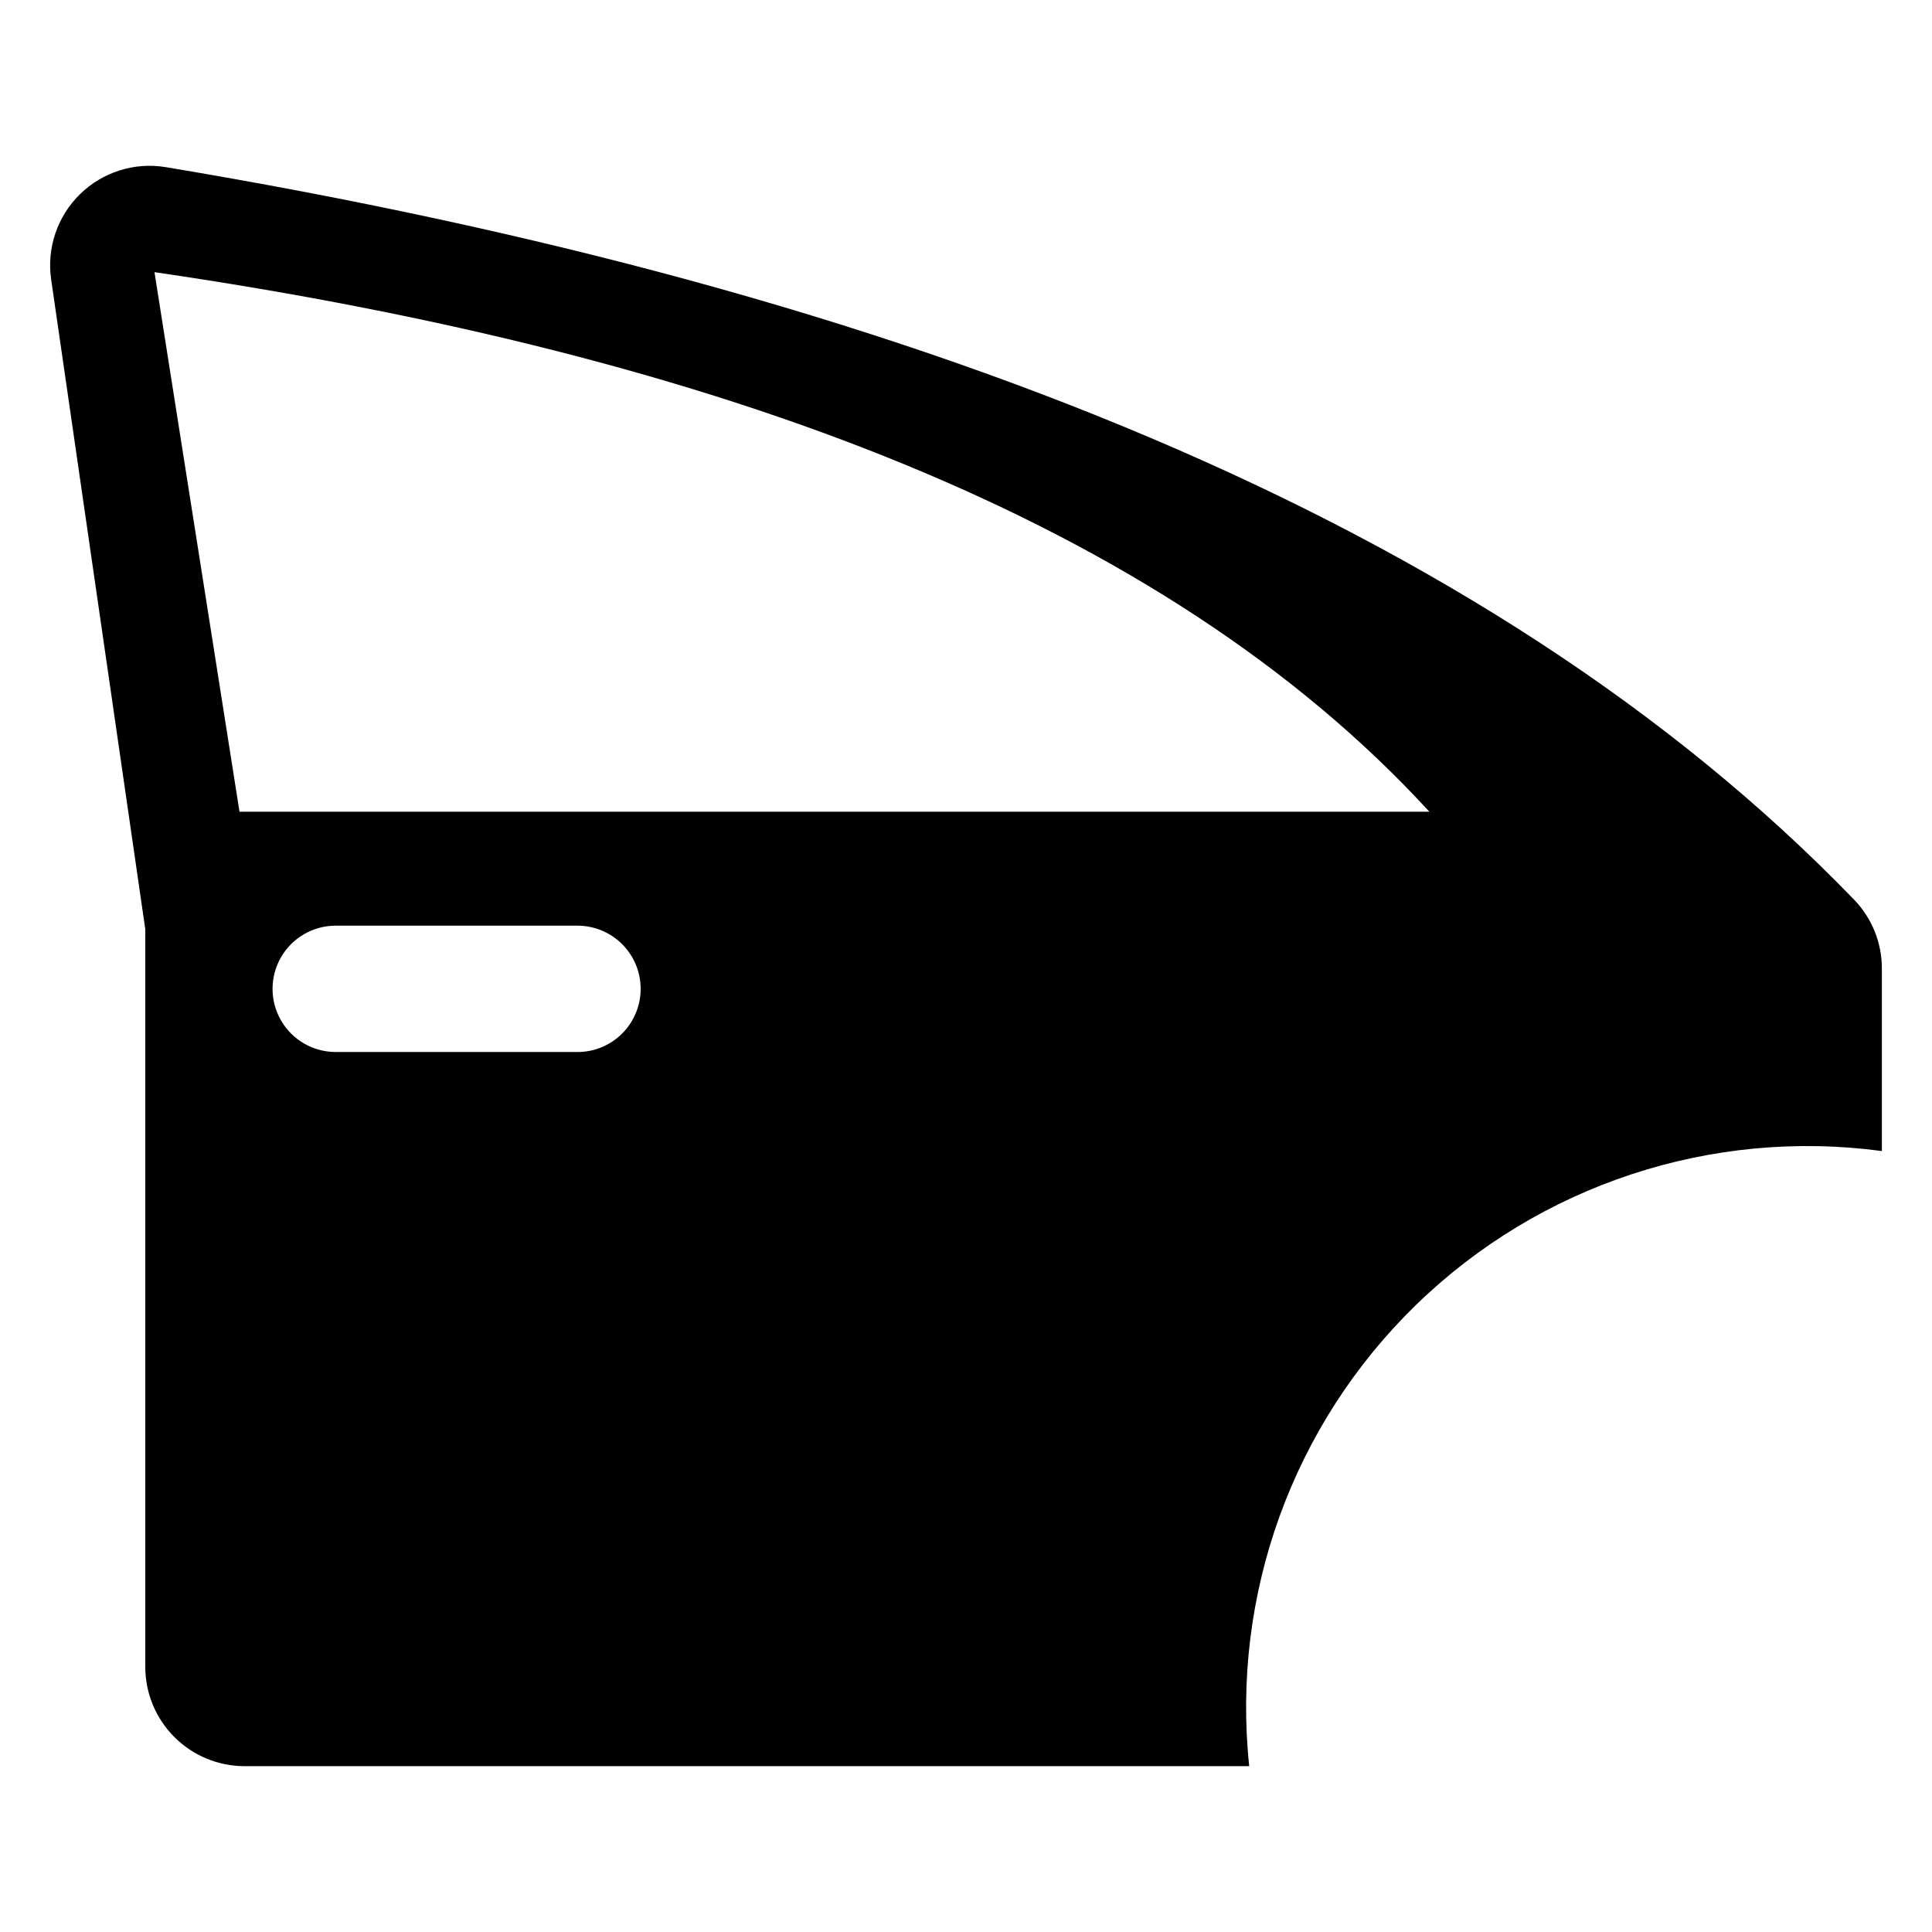 <?xml version="1.0" encoding="UTF-8"?>
<!-- Uploaded to: SVG Repo, www.svgrepo.com, Generator: SVG Repo Mixer Tools -->
<svg fill="#000000" width="800px" height="800px" version="1.1" viewBox="144 144 512 512" xmlns="http://www.w3.org/2000/svg">
 <path d="m635.39 382.46c-97.062-100.52-251.68-161.48-447.42-194.16h-0.004c-8.293-1.387-16.754 1.273-22.762 7.156-6.012 5.883-8.855 14.281-7.648 22.602l24.945 172.2v195.48c0.004 6.984 2.781 13.68 7.723 18.613 4.945 4.938 11.645 7.707 18.629 7.703h266.2c-4.793-45.375 11.508-90.441 44.219-122.25 32.715-31.805 78.219-46.832 123.44-40.766v-48.344c0.02-6.797-2.609-13.34-7.324-18.238zm-326.52 35.438c-3.141 3.141-7.406 4.902-11.848 4.894h-64.055c-5.981 0-11.508-3.191-14.496-8.371-2.992-5.18-2.992-11.559 0-16.738 2.988-5.18 8.516-8.371 14.496-8.371h64.055c4.445-0.004 8.707 1.758 11.848 4.898 3.144 3.141 4.91 7.402 4.91 11.844s-1.77 8.703-4.91 11.844zm-101.4-58.785-22.531-142.99c150.04 21.945 267.48 66.289 337.86 142.99z"/>
</svg>